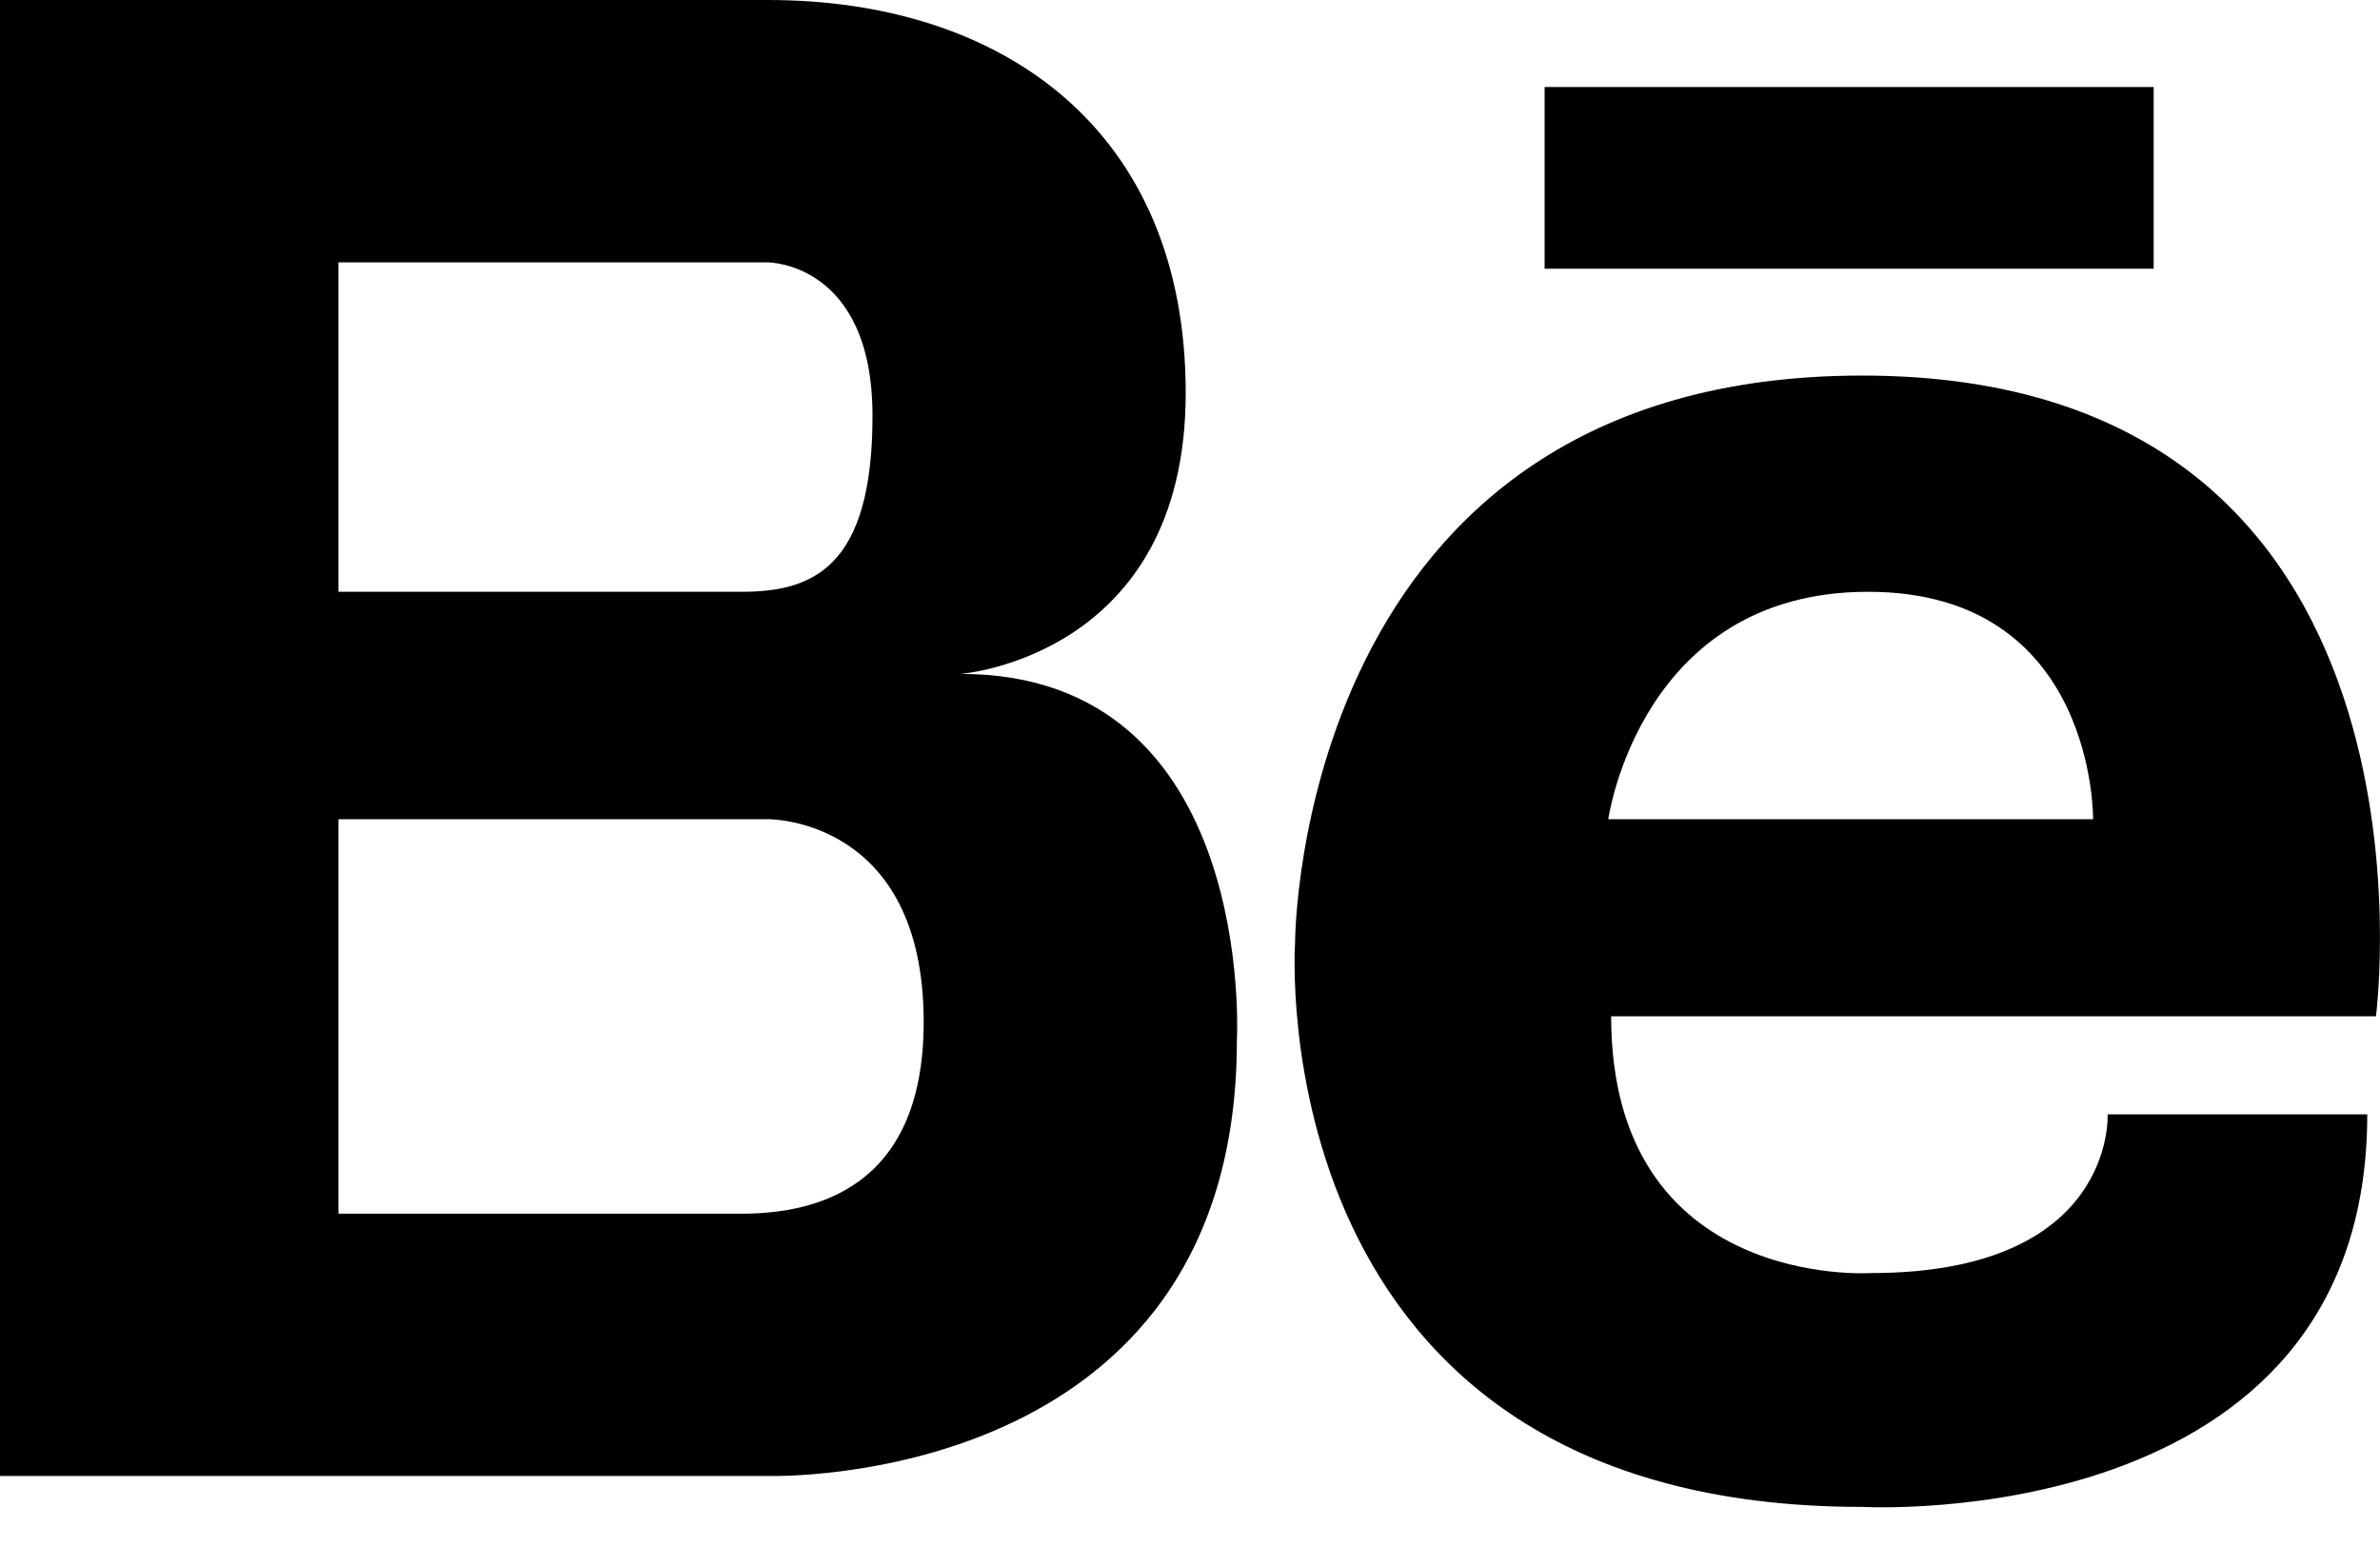 <svg width="20" height="13" viewBox="0 0 20 13" fill="none" xmlns="http://www.w3.org/2000/svg">
<path fill-rule="evenodd" clip-rule="evenodd" d="M8.072 5.663C8.072 5.663 9.964 5.522 9.964 3.302C9.964 1.083 8.416 0 6.454 0H2.844H2.738H0V12.403H2.738H2.844H6.454C6.454 12.403 10.394 12.528 10.394 8.743C10.394 8.743 10.566 5.663 8.072 5.663ZM2.844 2.205H5.99H6.454C6.454 2.205 7.332 2.205 7.332 3.495C7.332 4.785 6.816 4.973 6.231 4.973H2.844V2.205ZM6.288 10.199H2.844V6.884H6.454C6.454 6.884 7.762 6.868 7.762 8.588C7.762 10.022 6.805 10.185 6.288 10.199ZM18.098 0.731H12.98V2.258H18.098V0.731ZM10.883 7.921C10.883 7.921 10.879 3.156 15.649 3.156C20.669 3.156 19.966 8.54 19.966 8.54H13.539C13.539 10.844 15.722 10.698 15.722 10.698C17.783 10.698 17.711 9.364 17.711 9.364H19.893C19.893 12.905 15.649 12.663 15.649 12.663C10.556 12.663 10.883 7.921 10.883 7.921ZM13.515 6.884H17.589C17.589 6.884 17.613 4.972 15.697 4.973C13.781 4.973 13.515 6.884 13.515 6.884Z" fill="black"/>
</svg>
